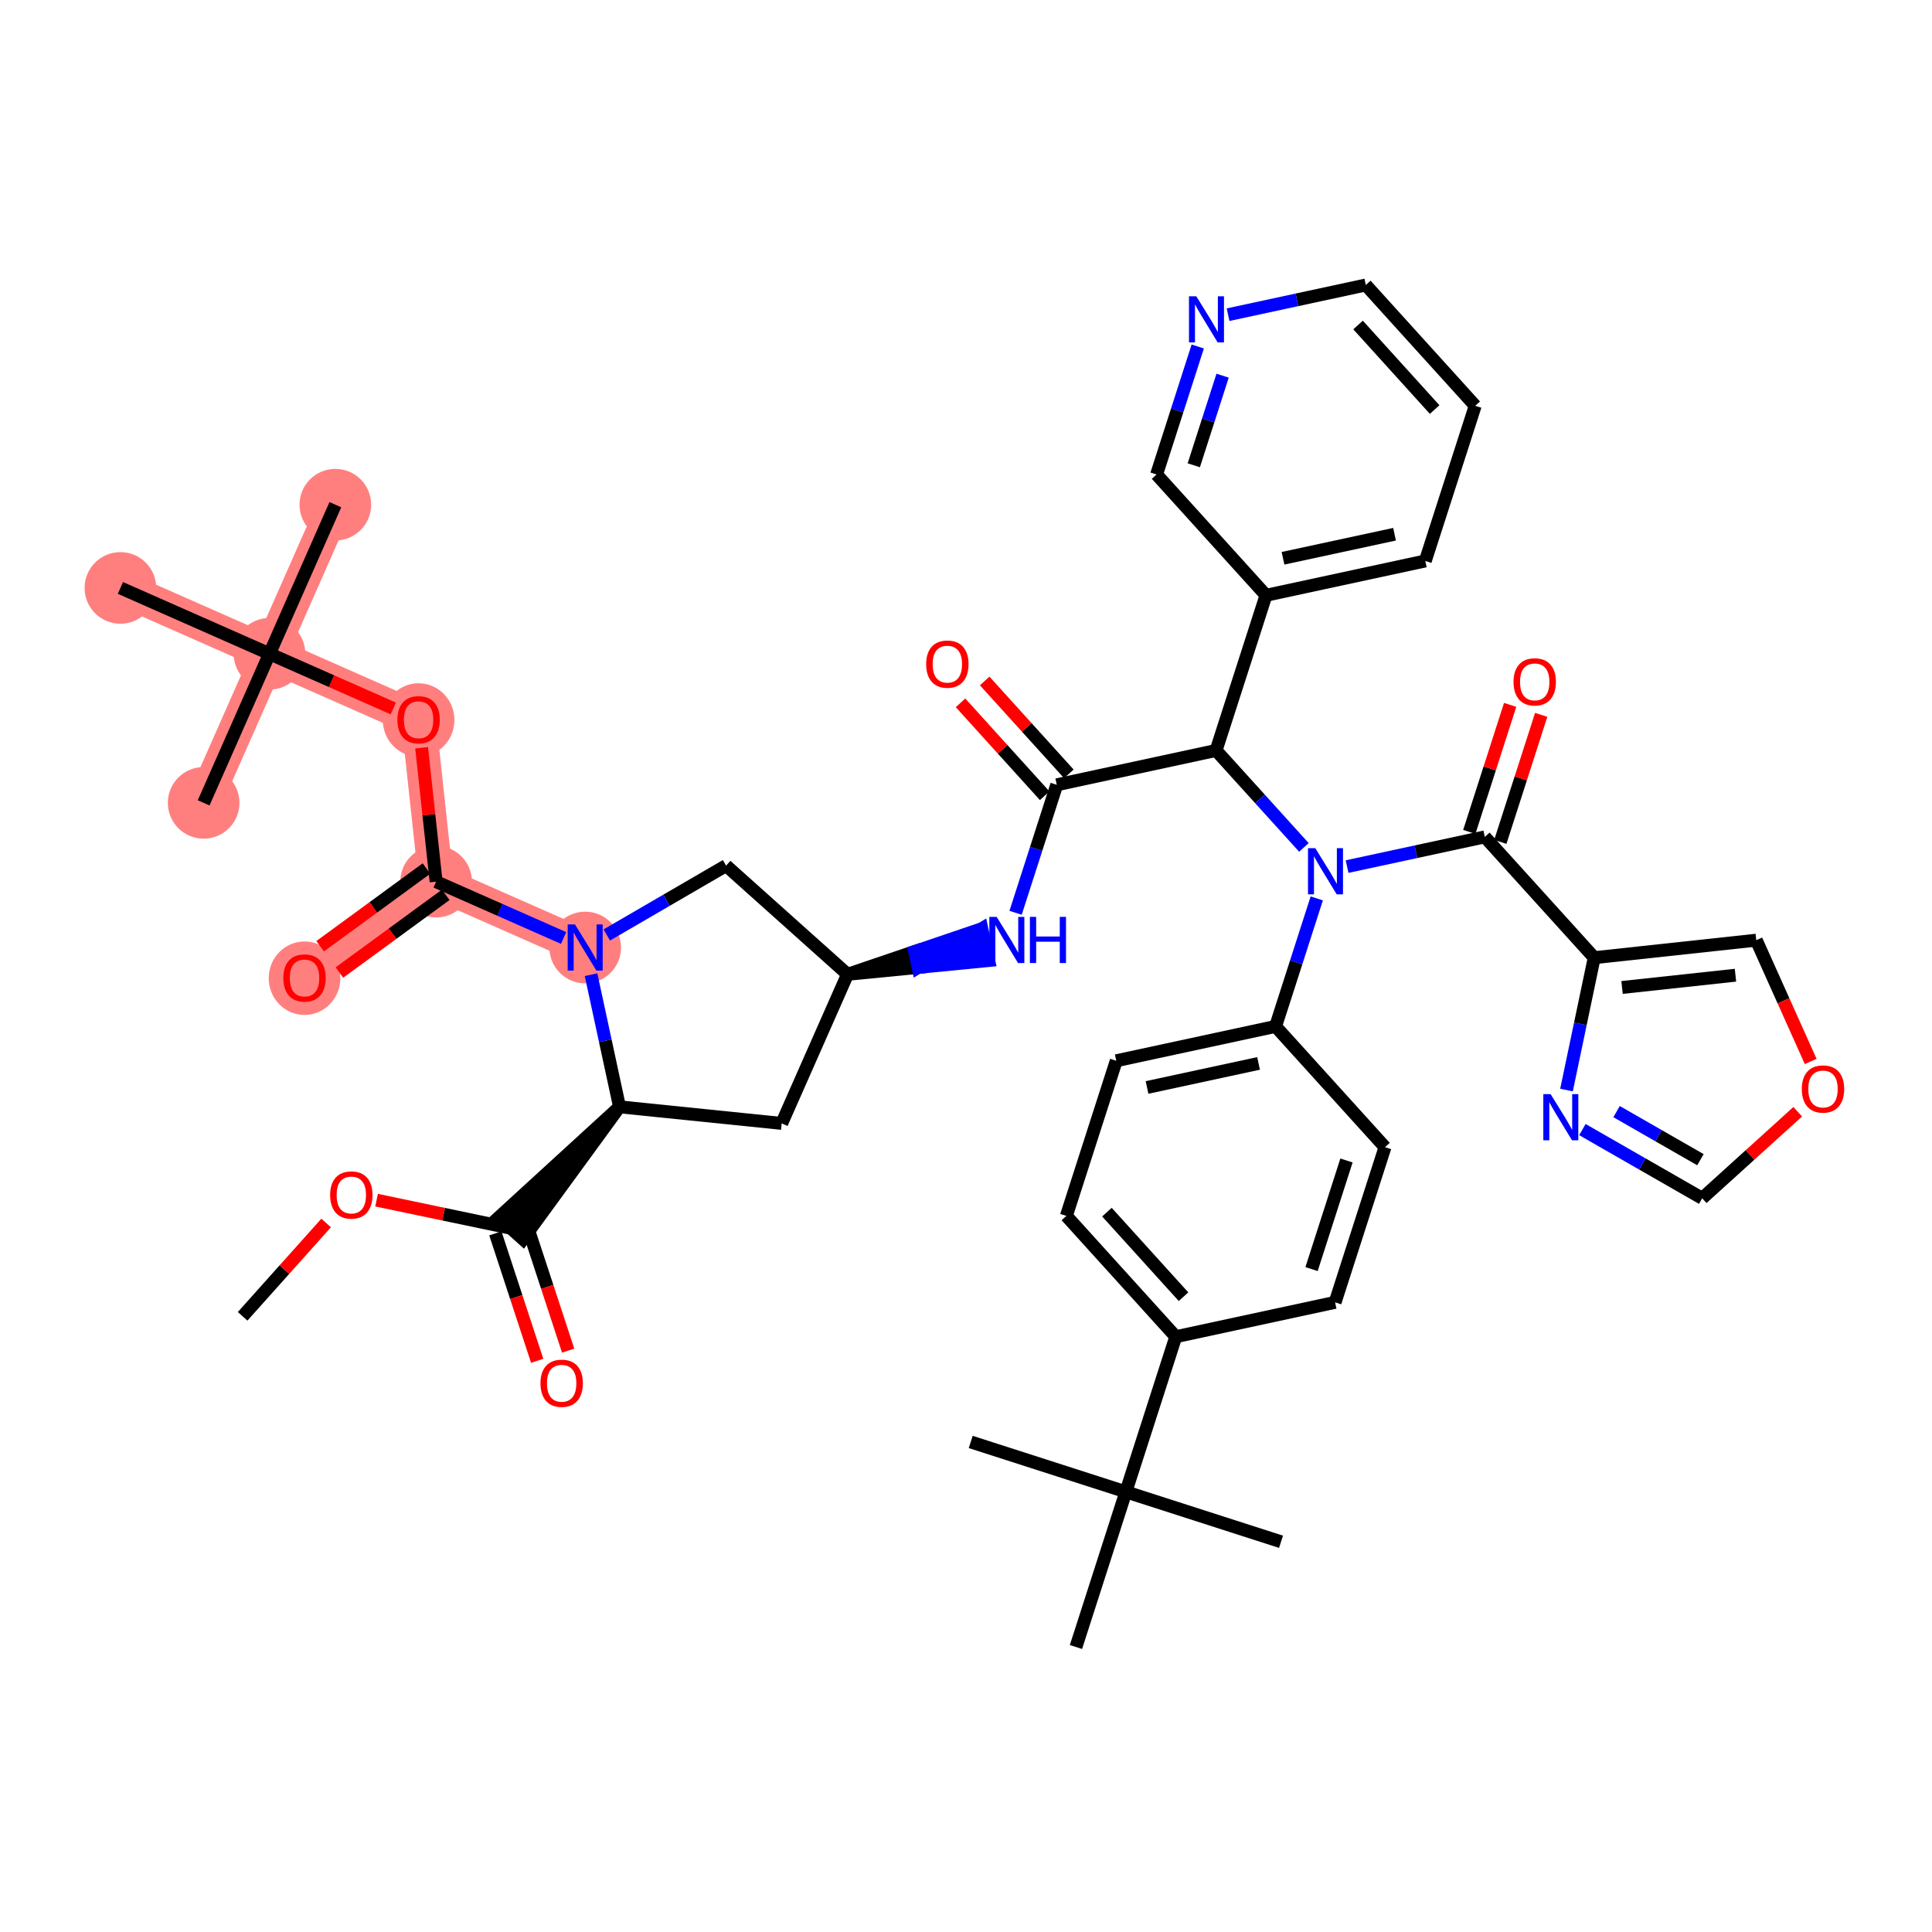 <?xml version='1.0' encoding='iso-8859-1'?>
<svg version='1.1' baseProfile='full'
              xmlns='http://www.w3.org/2000/svg'
                      xmlns:rdkit='http://www.rdkit.org/xml'
                      xmlns:xlink='http://www.w3.org/1999/xlink'
                  xml:space='preserve'
width='300px' height='300px' viewBox='0 0 300 300'>
<!-- END OF HEADER -->
<rect style='opacity:1.0;fill:#FFFFFF;stroke:none' width='300' height='300' x='0' y='0'> </rect>
<rect style='opacity:1.0;fill:#FFFFFF;stroke:none' width='300' height='300' x='0' y='0'> </rect>
<path d='M 90.868,147.13 L 67.718,136.905' style='fill:none;fill-rule:evenodd;stroke:#FF7F7F;stroke-width:5.4px;stroke-linecap:butt;stroke-linejoin:miter;stroke-opacity:1' />
<path d='M 67.718,136.905 L 47.287,151.841' style='fill:none;fill-rule:evenodd;stroke:#FF7F7F;stroke-width:5.4px;stroke-linecap:butt;stroke-linejoin:miter;stroke-opacity:1' />
<path d='M 67.718,136.905 L 64.998,111.744' style='fill:none;fill-rule:evenodd;stroke:#FF7F7F;stroke-width:5.4px;stroke-linecap:butt;stroke-linejoin:miter;stroke-opacity:1' />
<path d='M 64.998,111.744 L 41.848,101.518' style='fill:none;fill-rule:evenodd;stroke:#FF7F7F;stroke-width:5.4px;stroke-linecap:butt;stroke-linejoin:miter;stroke-opacity:1' />
<path d='M 41.848,101.518 L 52.073,78.368' style='fill:none;fill-rule:evenodd;stroke:#FF7F7F;stroke-width:5.4px;stroke-linecap:butt;stroke-linejoin:miter;stroke-opacity:1' />
<path d='M 41.848,101.518 L 31.622,124.668' style='fill:none;fill-rule:evenodd;stroke:#FF7F7F;stroke-width:5.4px;stroke-linecap:butt;stroke-linejoin:miter;stroke-opacity:1' />
<path d='M 41.848,101.518 L 18.698,91.293' style='fill:none;fill-rule:evenodd;stroke:#FF7F7F;stroke-width:5.4px;stroke-linecap:butt;stroke-linejoin:miter;stroke-opacity:1' />
<ellipse cx='90.868' cy='147.13' rx='5.062' ry='5.068'  style='fill:#FF7F7F;fill-rule:evenodd;stroke:#FF7F7F;stroke-width:1.0px;stroke-linecap:butt;stroke-linejoin:miter;stroke-opacity:1' />
<ellipse cx='67.718' cy='136.905' rx='5.062' ry='5.062'  style='fill:#FF7F7F;fill-rule:evenodd;stroke:#FF7F7F;stroke-width:1.0px;stroke-linecap:butt;stroke-linejoin:miter;stroke-opacity:1' />
<ellipse cx='47.287' cy='151.896' rx='5.062' ry='5.204'  style='fill:#FF7F7F;fill-rule:evenodd;stroke:#FF7F7F;stroke-width:1.0px;stroke-linecap:butt;stroke-linejoin:miter;stroke-opacity:1' />
<ellipse cx='64.998' cy='111.799' rx='5.062' ry='5.204'  style='fill:#FF7F7F;fill-rule:evenodd;stroke:#FF7F7F;stroke-width:1.0px;stroke-linecap:butt;stroke-linejoin:miter;stroke-opacity:1' />
<ellipse cx='41.848' cy='101.518' rx='5.062' ry='5.062'  style='fill:#FF7F7F;fill-rule:evenodd;stroke:#FF7F7F;stroke-width:1.0px;stroke-linecap:butt;stroke-linejoin:miter;stroke-opacity:1' />
<ellipse cx='52.073' cy='78.368' rx='5.062' ry='5.062'  style='fill:#FF7F7F;fill-rule:evenodd;stroke:#FF7F7F;stroke-width:1.0px;stroke-linecap:butt;stroke-linejoin:miter;stroke-opacity:1' />
<ellipse cx='31.622' cy='124.668' rx='5.062' ry='5.062'  style='fill:#FF7F7F;fill-rule:evenodd;stroke:#FF7F7F;stroke-width:1.0px;stroke-linecap:butt;stroke-linejoin:miter;stroke-opacity:1' />
<ellipse cx='18.698' cy='91.293' rx='5.062' ry='5.062'  style='fill:#FF7F7F;fill-rule:evenodd;stroke:#FF7F7F;stroke-width:1.0px;stroke-linecap:butt;stroke-linejoin:miter;stroke-opacity:1' />
<path class='bond-0 atom-0 atom-1' d='M 37.675,204.395 L 44.159,197.15' style='fill:none;fill-rule:evenodd;stroke:#000000;stroke-width:2.0px;stroke-linecap:butt;stroke-linejoin:miter;stroke-opacity:1' />
<path class='bond-0 atom-0 atom-1' d='M 44.159,197.15 L 50.644,189.906' style='fill:none;fill-rule:evenodd;stroke:#FF0000;stroke-width:2.0px;stroke-linecap:butt;stroke-linejoin:miter;stroke-opacity:1' />
<path class='bond-1 atom-1 atom-2' d='M 58.476,186.36 L 68.9,188.543' style='fill:none;fill-rule:evenodd;stroke:#FF0000;stroke-width:2.0px;stroke-linecap:butt;stroke-linejoin:miter;stroke-opacity:1' />
<path class='bond-1 atom-1 atom-2' d='M 68.9,188.543 L 79.323,190.727' style='fill:none;fill-rule:evenodd;stroke:#000000;stroke-width:2.0px;stroke-linecap:butt;stroke-linejoin:miter;stroke-opacity:1' />
<path class='bond-2 atom-2 atom-3' d='M 76.919,191.516 L 80.166,201.41' style='fill:none;fill-rule:evenodd;stroke:#000000;stroke-width:2.0px;stroke-linecap:butt;stroke-linejoin:miter;stroke-opacity:1' />
<path class='bond-2 atom-2 atom-3' d='M 80.166,201.41 L 83.413,211.305' style='fill:none;fill-rule:evenodd;stroke:#FF0000;stroke-width:2.0px;stroke-linecap:butt;stroke-linejoin:miter;stroke-opacity:1' />
<path class='bond-2 atom-2 atom-3' d='M 81.728,189.938 L 84.975,199.832' style='fill:none;fill-rule:evenodd;stroke:#000000;stroke-width:2.0px;stroke-linecap:butt;stroke-linejoin:miter;stroke-opacity:1' />
<path class='bond-2 atom-2 atom-3' d='M 84.975,199.832 L 88.222,209.727' style='fill:none;fill-rule:evenodd;stroke:#FF0000;stroke-width:2.0px;stroke-linecap:butt;stroke-linejoin:miter;stroke-opacity:1' />
<path class='bond-3 atom-4 atom-2' d='M 96.202,171.869 L 77.438,189.039 L 81.209,192.415 Z' style='fill:#000000;fill-rule:evenodd;fill-opacity:1;stroke:#000000;stroke-width:2.0px;stroke-linecap:butt;stroke-linejoin:miter;stroke-opacity:1;' />
<path class='bond-4 atom-4 atom-5' d='M 96.202,171.869 L 121.379,174.441' style='fill:none;fill-rule:evenodd;stroke:#000000;stroke-width:2.0px;stroke-linecap:butt;stroke-linejoin:miter;stroke-opacity:1' />
<path class='bond-43 atom-36 atom-4' d='M 91.777,151.347 L 93.99,161.608' style='fill:none;fill-rule:evenodd;stroke:#0000FF;stroke-width:2.0px;stroke-linecap:butt;stroke-linejoin:miter;stroke-opacity:1' />
<path class='bond-43 atom-36 atom-4' d='M 93.99,161.608 L 96.202,171.869' style='fill:none;fill-rule:evenodd;stroke:#000000;stroke-width:2.0px;stroke-linecap:butt;stroke-linejoin:miter;stroke-opacity:1' />
<path class='bond-5 atom-5 atom-6' d='M 121.379,174.441 L 131.605,151.291' style='fill:none;fill-rule:evenodd;stroke:#000000;stroke-width:2.0px;stroke-linecap:butt;stroke-linejoin:miter;stroke-opacity:1' />
<path class='bond-6 atom-6 atom-7' d='M 131.605,151.291 L 142.565,150.222 L 142.032,147.748 Z' style='fill:#000000;fill-rule:evenodd;fill-opacity:1;stroke:#000000;stroke-width:2.0px;stroke-linecap:butt;stroke-linejoin:miter;stroke-opacity:1;' />
<path class='bond-6 atom-6 atom-7' d='M 142.565,150.222 L 152.459,144.205 L 153.526,149.152 Z' style='fill:#0000FF;fill-rule:evenodd;fill-opacity:1;stroke:#0000FF;stroke-width:2.0px;stroke-linecap:butt;stroke-linejoin:miter;stroke-opacity:1;' />
<path class='bond-6 atom-6 atom-7' d='M 142.565,150.222 L 142.032,147.748 L 152.459,144.205 Z' style='fill:#0000FF;fill-rule:evenodd;fill-opacity:1;stroke:#0000FF;stroke-width:2.0px;stroke-linecap:butt;stroke-linejoin:miter;stroke-opacity:1;' />
<path class='bond-34 atom-6 atom-35' d='M 131.605,151.291 L 112.747,134.412' style='fill:none;fill-rule:evenodd;stroke:#000000;stroke-width:2.0px;stroke-linecap:butt;stroke-linejoin:miter;stroke-opacity:1' />
<path class='bond-7 atom-7 atom-8' d='M 157.7,141.74 L 160.897,131.802' style='fill:none;fill-rule:evenodd;stroke:#0000FF;stroke-width:2.0px;stroke-linecap:butt;stroke-linejoin:miter;stroke-opacity:1' />
<path class='bond-7 atom-7 atom-8' d='M 160.897,131.802 L 164.093,121.864' style='fill:none;fill-rule:evenodd;stroke:#000000;stroke-width:2.0px;stroke-linecap:butt;stroke-linejoin:miter;stroke-opacity:1' />
<path class='bond-8 atom-8 atom-9' d='M 165.969,120.165 L 159.436,112.952' style='fill:none;fill-rule:evenodd;stroke:#000000;stroke-width:2.0px;stroke-linecap:butt;stroke-linejoin:miter;stroke-opacity:1' />
<path class='bond-8 atom-8 atom-9' d='M 159.436,112.952 L 152.902,105.738' style='fill:none;fill-rule:evenodd;stroke:#FF0000;stroke-width:2.0px;stroke-linecap:butt;stroke-linejoin:miter;stroke-opacity:1' />
<path class='bond-8 atom-8 atom-9' d='M 162.218,123.563 L 155.684,116.35' style='fill:none;fill-rule:evenodd;stroke:#000000;stroke-width:2.0px;stroke-linecap:butt;stroke-linejoin:miter;stroke-opacity:1' />
<path class='bond-8 atom-8 atom-9' d='M 155.684,116.35 L 149.151,109.136' style='fill:none;fill-rule:evenodd;stroke:#FF0000;stroke-width:2.0px;stroke-linecap:butt;stroke-linejoin:miter;stroke-opacity:1' />
<path class='bond-9 atom-8 atom-10' d='M 164.093,121.864 L 188.832,116.529' style='fill:none;fill-rule:evenodd;stroke:#000000;stroke-width:2.0px;stroke-linecap:butt;stroke-linejoin:miter;stroke-opacity:1' />
<path class='bond-10 atom-10 atom-11' d='M 188.832,116.529 L 196.582,92.437' style='fill:none;fill-rule:evenodd;stroke:#000000;stroke-width:2.0px;stroke-linecap:butt;stroke-linejoin:miter;stroke-opacity:1' />
<path class='bond-16 atom-10 atom-17' d='M 188.832,116.529 L 195.652,124.058' style='fill:none;fill-rule:evenodd;stroke:#000000;stroke-width:2.0px;stroke-linecap:butt;stroke-linejoin:miter;stroke-opacity:1' />
<path class='bond-16 atom-10 atom-17' d='M 195.652,124.058 L 202.471,131.587' style='fill:none;fill-rule:evenodd;stroke:#0000FF;stroke-width:2.0px;stroke-linecap:butt;stroke-linejoin:miter;stroke-opacity:1' />
<path class='bond-11 atom-11 atom-12' d='M 196.582,92.437 L 221.321,87.103' style='fill:none;fill-rule:evenodd;stroke:#000000;stroke-width:2.0px;stroke-linecap:butt;stroke-linejoin:miter;stroke-opacity:1' />
<path class='bond-11 atom-11 atom-12' d='M 199.226,86.689 L 216.543,82.955' style='fill:none;fill-rule:evenodd;stroke:#000000;stroke-width:2.0px;stroke-linecap:butt;stroke-linejoin:miter;stroke-opacity:1' />
<path class='bond-44 atom-16 atom-11' d='M 179.593,73.68 L 196.582,92.437' style='fill:none;fill-rule:evenodd;stroke:#000000;stroke-width:2.0px;stroke-linecap:butt;stroke-linejoin:miter;stroke-opacity:1' />
<path class='bond-12 atom-12 atom-13' d='M 221.321,87.103 L 229.071,63.01' style='fill:none;fill-rule:evenodd;stroke:#000000;stroke-width:2.0px;stroke-linecap:butt;stroke-linejoin:miter;stroke-opacity:1' />
<path class='bond-13 atom-13 atom-14' d='M 229.071,63.01 L 212.081,44.253' style='fill:none;fill-rule:evenodd;stroke:#000000;stroke-width:2.0px;stroke-linecap:butt;stroke-linejoin:miter;stroke-opacity:1' />
<path class='bond-13 atom-13 atom-14' d='M 222.771,63.595 L 210.878,50.465' style='fill:none;fill-rule:evenodd;stroke:#000000;stroke-width:2.0px;stroke-linecap:butt;stroke-linejoin:miter;stroke-opacity:1' />
<path class='bond-14 atom-14 atom-15' d='M 212.081,44.253 L 201.387,46.559' style='fill:none;fill-rule:evenodd;stroke:#000000;stroke-width:2.0px;stroke-linecap:butt;stroke-linejoin:miter;stroke-opacity:1' />
<path class='bond-14 atom-14 atom-15' d='M 201.387,46.559 L 190.693,48.865' style='fill:none;fill-rule:evenodd;stroke:#0000FF;stroke-width:2.0px;stroke-linecap:butt;stroke-linejoin:miter;stroke-opacity:1' />
<path class='bond-15 atom-15 atom-16' d='M 185.986,53.804 L 182.789,63.742' style='fill:none;fill-rule:evenodd;stroke:#0000FF;stroke-width:2.0px;stroke-linecap:butt;stroke-linejoin:miter;stroke-opacity:1' />
<path class='bond-15 atom-15 atom-16' d='M 182.789,63.742 L 179.593,73.68' style='fill:none;fill-rule:evenodd;stroke:#000000;stroke-width:2.0px;stroke-linecap:butt;stroke-linejoin:miter;stroke-opacity:1' />
<path class='bond-15 atom-15 atom-16' d='M 189.845,58.335 L 187.608,65.292' style='fill:none;fill-rule:evenodd;stroke:#0000FF;stroke-width:2.0px;stroke-linecap:butt;stroke-linejoin:miter;stroke-opacity:1' />
<path class='bond-15 atom-15 atom-16' d='M 187.608,65.292 L 185.37,72.248' style='fill:none;fill-rule:evenodd;stroke:#000000;stroke-width:2.0px;stroke-linecap:butt;stroke-linejoin:miter;stroke-opacity:1' />
<path class='bond-17 atom-17 atom-18' d='M 209.173,134.564 L 219.867,132.258' style='fill:none;fill-rule:evenodd;stroke:#0000FF;stroke-width:2.0px;stroke-linecap:butt;stroke-linejoin:miter;stroke-opacity:1' />
<path class='bond-17 atom-17 atom-18' d='M 219.867,132.258 L 230.561,129.952' style='fill:none;fill-rule:evenodd;stroke:#000000;stroke-width:2.0px;stroke-linecap:butt;stroke-linejoin:miter;stroke-opacity:1' />
<path class='bond-24 atom-17 atom-25' d='M 204.466,139.503 L 201.269,149.441' style='fill:none;fill-rule:evenodd;stroke:#0000FF;stroke-width:2.0px;stroke-linecap:butt;stroke-linejoin:miter;stroke-opacity:1' />
<path class='bond-24 atom-17 atom-25' d='M 201.269,149.441 L 198.072,159.379' style='fill:none;fill-rule:evenodd;stroke:#000000;stroke-width:2.0px;stroke-linecap:butt;stroke-linejoin:miter;stroke-opacity:1' />
<path class='bond-18 atom-18 atom-19' d='M 232.97,130.727 L 236.143,120.865' style='fill:none;fill-rule:evenodd;stroke:#000000;stroke-width:2.0px;stroke-linecap:butt;stroke-linejoin:miter;stroke-opacity:1' />
<path class='bond-18 atom-18 atom-19' d='M 236.143,120.865 L 239.315,111.003' style='fill:none;fill-rule:evenodd;stroke:#FF0000;stroke-width:2.0px;stroke-linecap:butt;stroke-linejoin:miter;stroke-opacity:1' />
<path class='bond-18 atom-18 atom-19' d='M 228.152,129.177 L 231.324,119.315' style='fill:none;fill-rule:evenodd;stroke:#000000;stroke-width:2.0px;stroke-linecap:butt;stroke-linejoin:miter;stroke-opacity:1' />
<path class='bond-18 atom-18 atom-19' d='M 231.324,119.315 L 234.496,109.453' style='fill:none;fill-rule:evenodd;stroke:#FF0000;stroke-width:2.0px;stroke-linecap:butt;stroke-linejoin:miter;stroke-opacity:1' />
<path class='bond-19 atom-18 atom-20' d='M 230.561,129.952 L 247.551,148.709' style='fill:none;fill-rule:evenodd;stroke:#000000;stroke-width:2.0px;stroke-linecap:butt;stroke-linejoin:miter;stroke-opacity:1' />
<path class='bond-20 atom-20 atom-21' d='M 247.551,148.709 L 272.712,145.99' style='fill:none;fill-rule:evenodd;stroke:#000000;stroke-width:2.0px;stroke-linecap:butt;stroke-linejoin:miter;stroke-opacity:1' />
<path class='bond-20 atom-20 atom-21' d='M 251.869,153.334 L 269.482,151.43' style='fill:none;fill-rule:evenodd;stroke:#000000;stroke-width:2.0px;stroke-linecap:butt;stroke-linejoin:miter;stroke-opacity:1' />
<path class='bond-45 atom-24 atom-20' d='M 243.245,169.263 L 245.398,158.986' style='fill:none;fill-rule:evenodd;stroke:#0000FF;stroke-width:2.0px;stroke-linecap:butt;stroke-linejoin:miter;stroke-opacity:1' />
<path class='bond-45 atom-24 atom-20' d='M 245.398,158.986 L 247.551,148.709' style='fill:none;fill-rule:evenodd;stroke:#000000;stroke-width:2.0px;stroke-linecap:butt;stroke-linejoin:miter;stroke-opacity:1' />
<path class='bond-21 atom-21 atom-22' d='M 272.712,145.99 L 276.938,155.406' style='fill:none;fill-rule:evenodd;stroke:#000000;stroke-width:2.0px;stroke-linecap:butt;stroke-linejoin:miter;stroke-opacity:1' />
<path class='bond-21 atom-21 atom-22' d='M 276.938,155.406 L 281.163,164.822' style='fill:none;fill-rule:evenodd;stroke:#FF0000;stroke-width:2.0px;stroke-linecap:butt;stroke-linejoin:miter;stroke-opacity:1' />
<path class='bond-22 atom-22 atom-23' d='M 279.151,172.632 L 271.734,179.35' style='fill:none;fill-rule:evenodd;stroke:#FF0000;stroke-width:2.0px;stroke-linecap:butt;stroke-linejoin:miter;stroke-opacity:1' />
<path class='bond-22 atom-22 atom-23' d='M 271.734,179.35 L 264.316,186.069' style='fill:none;fill-rule:evenodd;stroke:#000000;stroke-width:2.0px;stroke-linecap:butt;stroke-linejoin:miter;stroke-opacity:1' />
<path class='bond-23 atom-23 atom-24' d='M 264.316,186.069 L 255.014,180.735' style='fill:none;fill-rule:evenodd;stroke:#000000;stroke-width:2.0px;stroke-linecap:butt;stroke-linejoin:miter;stroke-opacity:1' />
<path class='bond-23 atom-23 atom-24' d='M 255.014,180.735 L 245.713,175.401' style='fill:none;fill-rule:evenodd;stroke:#0000FF;stroke-width:2.0px;stroke-linecap:butt;stroke-linejoin:miter;stroke-opacity:1' />
<path class='bond-23 atom-23 atom-24' d='M 264.044,180.078 L 257.532,176.344' style='fill:none;fill-rule:evenodd;stroke:#000000;stroke-width:2.0px;stroke-linecap:butt;stroke-linejoin:miter;stroke-opacity:1' />
<path class='bond-23 atom-23 atom-24' d='M 257.532,176.344 L 251.021,172.61' style='fill:none;fill-rule:evenodd;stroke:#0000FF;stroke-width:2.0px;stroke-linecap:butt;stroke-linejoin:miter;stroke-opacity:1' />
<path class='bond-25 atom-25 atom-26' d='M 198.072,159.379 L 173.333,164.713' style='fill:none;fill-rule:evenodd;stroke:#000000;stroke-width:2.0px;stroke-linecap:butt;stroke-linejoin:miter;stroke-opacity:1' />
<path class='bond-25 atom-25 atom-26' d='M 195.428,165.127 L 178.111,168.861' style='fill:none;fill-rule:evenodd;stroke:#000000;stroke-width:2.0px;stroke-linecap:butt;stroke-linejoin:miter;stroke-opacity:1' />
<path class='bond-46 atom-34 atom-25' d='M 215.062,178.136 L 198.072,159.379' style='fill:none;fill-rule:evenodd;stroke:#000000;stroke-width:2.0px;stroke-linecap:butt;stroke-linejoin:miter;stroke-opacity:1' />
<path class='bond-26 atom-26 atom-27' d='M 173.333,164.713 L 165.584,188.805' style='fill:none;fill-rule:evenodd;stroke:#000000;stroke-width:2.0px;stroke-linecap:butt;stroke-linejoin:miter;stroke-opacity:1' />
<path class='bond-27 atom-27 atom-28' d='M 165.584,188.805 L 182.573,207.563' style='fill:none;fill-rule:evenodd;stroke:#000000;stroke-width:2.0px;stroke-linecap:butt;stroke-linejoin:miter;stroke-opacity:1' />
<path class='bond-27 atom-27 atom-28' d='M 171.884,188.221 L 183.776,201.351' style='fill:none;fill-rule:evenodd;stroke:#000000;stroke-width:2.0px;stroke-linecap:butt;stroke-linejoin:miter;stroke-opacity:1' />
<path class='bond-28 atom-28 atom-29' d='M 182.573,207.563 L 174.824,231.655' style='fill:none;fill-rule:evenodd;stroke:#000000;stroke-width:2.0px;stroke-linecap:butt;stroke-linejoin:miter;stroke-opacity:1' />
<path class='bond-32 atom-28 atom-33' d='M 182.573,207.563 L 207.312,202.228' style='fill:none;fill-rule:evenodd;stroke:#000000;stroke-width:2.0px;stroke-linecap:butt;stroke-linejoin:miter;stroke-opacity:1' />
<path class='bond-29 atom-29 atom-30' d='M 174.824,231.655 L 150.732,223.905' style='fill:none;fill-rule:evenodd;stroke:#000000;stroke-width:2.0px;stroke-linecap:butt;stroke-linejoin:miter;stroke-opacity:1' />
<path class='bond-30 atom-29 atom-31' d='M 174.824,231.655 L 198.916,239.405' style='fill:none;fill-rule:evenodd;stroke:#000000;stroke-width:2.0px;stroke-linecap:butt;stroke-linejoin:miter;stroke-opacity:1' />
<path class='bond-31 atom-29 atom-32' d='M 174.824,231.655 L 167.074,255.747' style='fill:none;fill-rule:evenodd;stroke:#000000;stroke-width:2.0px;stroke-linecap:butt;stroke-linejoin:miter;stroke-opacity:1' />
<path class='bond-33 atom-33 atom-34' d='M 207.312,202.228 L 215.062,178.136' style='fill:none;fill-rule:evenodd;stroke:#000000;stroke-width:2.0px;stroke-linecap:butt;stroke-linejoin:miter;stroke-opacity:1' />
<path class='bond-33 atom-33 atom-34' d='M 203.656,197.064 L 209.081,180.2' style='fill:none;fill-rule:evenodd;stroke:#000000;stroke-width:2.0px;stroke-linecap:butt;stroke-linejoin:miter;stroke-opacity:1' />
<path class='bond-35 atom-35 atom-36' d='M 112.747,134.412 L 103.483,139.797' style='fill:none;fill-rule:evenodd;stroke:#000000;stroke-width:2.0px;stroke-linecap:butt;stroke-linejoin:miter;stroke-opacity:1' />
<path class='bond-35 atom-35 atom-36' d='M 103.483,139.797 L 94.218,145.183' style='fill:none;fill-rule:evenodd;stroke:#0000FF;stroke-width:2.0px;stroke-linecap:butt;stroke-linejoin:miter;stroke-opacity:1' />
<path class='bond-36 atom-36 atom-37' d='M 87.517,145.65 L 77.617,141.278' style='fill:none;fill-rule:evenodd;stroke:#0000FF;stroke-width:2.0px;stroke-linecap:butt;stroke-linejoin:miter;stroke-opacity:1' />
<path class='bond-36 atom-36 atom-37' d='M 77.617,141.278 L 67.718,136.905' style='fill:none;fill-rule:evenodd;stroke:#000000;stroke-width:2.0px;stroke-linecap:butt;stroke-linejoin:miter;stroke-opacity:1' />
<path class='bond-37 atom-37 atom-38' d='M 66.224,134.862 L 57.97,140.896' style='fill:none;fill-rule:evenodd;stroke:#000000;stroke-width:2.0px;stroke-linecap:butt;stroke-linejoin:miter;stroke-opacity:1' />
<path class='bond-37 atom-37 atom-38' d='M 57.97,140.896 L 49.716,146.93' style='fill:none;fill-rule:evenodd;stroke:#FF0000;stroke-width:2.0px;stroke-linecap:butt;stroke-linejoin:miter;stroke-opacity:1' />
<path class='bond-37 atom-37 atom-38' d='M 69.211,138.948 L 60.957,144.982' style='fill:none;fill-rule:evenodd;stroke:#000000;stroke-width:2.0px;stroke-linecap:butt;stroke-linejoin:miter;stroke-opacity:1' />
<path class='bond-37 atom-37 atom-38' d='M 60.957,144.982 L 52.703,151.016' style='fill:none;fill-rule:evenodd;stroke:#FF0000;stroke-width:2.0px;stroke-linecap:butt;stroke-linejoin:miter;stroke-opacity:1' />
<path class='bond-38 atom-37 atom-39' d='M 67.718,136.905 L 66.594,126.508' style='fill:none;fill-rule:evenodd;stroke:#000000;stroke-width:2.0px;stroke-linecap:butt;stroke-linejoin:miter;stroke-opacity:1' />
<path class='bond-38 atom-37 atom-39' d='M 66.594,126.508 L 65.47,116.112' style='fill:none;fill-rule:evenodd;stroke:#FF0000;stroke-width:2.0px;stroke-linecap:butt;stroke-linejoin:miter;stroke-opacity:1' />
<path class='bond-39 atom-39 atom-40' d='M 61.075,110.011 L 51.462,105.765' style='fill:none;fill-rule:evenodd;stroke:#FF0000;stroke-width:2.0px;stroke-linecap:butt;stroke-linejoin:miter;stroke-opacity:1' />
<path class='bond-39 atom-39 atom-40' d='M 51.462,105.765 L 41.848,101.518' style='fill:none;fill-rule:evenodd;stroke:#000000;stroke-width:2.0px;stroke-linecap:butt;stroke-linejoin:miter;stroke-opacity:1' />
<path class='bond-40 atom-40 atom-41' d='M 41.848,101.518 L 52.073,78.368' style='fill:none;fill-rule:evenodd;stroke:#000000;stroke-width:2.0px;stroke-linecap:butt;stroke-linejoin:miter;stroke-opacity:1' />
<path class='bond-41 atom-40 atom-42' d='M 41.848,101.518 L 31.622,124.668' style='fill:none;fill-rule:evenodd;stroke:#000000;stroke-width:2.0px;stroke-linecap:butt;stroke-linejoin:miter;stroke-opacity:1' />
<path class='bond-42 atom-40 atom-43' d='M 41.848,101.518 L 18.698,91.293' style='fill:none;fill-rule:evenodd;stroke:#000000;stroke-width:2.0px;stroke-linecap:butt;stroke-linejoin:miter;stroke-opacity:1' />
<path  class='atom-1' d='M 51.263 185.558
Q 51.263 183.837, 52.114 182.875
Q 52.964 181.914, 54.553 181.914
Q 56.143 181.914, 56.993 182.875
Q 57.843 183.837, 57.843 185.558
Q 57.843 187.299, 56.983 188.291
Q 56.122 189.273, 54.553 189.273
Q 52.974 189.273, 52.114 188.291
Q 51.263 187.309, 51.263 185.558
M 54.553 188.463
Q 55.647 188.463, 56.234 187.735
Q 56.831 186.996, 56.831 185.558
Q 56.831 184.151, 56.234 183.442
Q 55.647 182.724, 54.553 182.724
Q 53.46 182.724, 52.863 183.432
Q 52.276 184.141, 52.276 185.558
Q 52.276 187.006, 52.863 187.735
Q 53.46 188.463, 54.553 188.463
' fill='#FF0000'/>
<path  class='atom-3' d='M 83.925 214.793
Q 83.925 213.072, 84.775 212.11
Q 85.626 211.149, 87.215 211.149
Q 88.804 211.149, 89.655 212.11
Q 90.505 213.072, 90.505 214.793
Q 90.505 216.534, 89.644 217.526
Q 88.784 218.508, 87.215 218.508
Q 85.636 218.508, 84.775 217.526
Q 83.925 216.544, 83.925 214.793
M 87.215 217.698
Q 88.308 217.698, 88.895 216.969
Q 89.493 216.23, 89.493 214.793
Q 89.493 213.386, 88.895 212.677
Q 88.308 211.958, 87.215 211.958
Q 86.122 211.958, 85.524 212.667
Q 84.937 213.376, 84.937 214.793
Q 84.937 216.241, 85.524 216.969
Q 86.122 217.698, 87.215 217.698
' fill='#FF0000'/>
<path  class='atom-7' d='M 154.759 142.372
L 157.108 146.169
Q 157.341 146.543, 157.715 147.221
Q 158.09 147.9, 158.11 147.94
L 158.11 142.372
L 159.062 142.372
L 159.062 149.54
L 158.08 149.54
L 155.559 145.389
Q 155.266 144.903, 154.952 144.346
Q 154.648 143.79, 154.557 143.618
L 154.557 149.54
L 153.626 149.54
L 153.626 142.372
L 154.759 142.372
' fill='#0000FF'/>
<path  class='atom-7' d='M 159.922 142.372
L 160.894 142.372
L 160.894 145.419
L 164.559 145.419
L 164.559 142.372
L 165.53 142.372
L 165.53 149.54
L 164.559 149.54
L 164.559 146.229
L 160.894 146.229
L 160.894 149.54
L 159.922 149.54
L 159.922 142.372
' fill='#0000FF'/>
<path  class='atom-9' d='M 143.814 103.127
Q 143.814 101.406, 144.664 100.444
Q 145.514 99.482, 147.104 99.482
Q 148.693 99.482, 149.543 100.444
Q 150.394 101.406, 150.394 103.127
Q 150.394 104.868, 149.533 105.86
Q 148.673 106.842, 147.104 106.842
Q 145.525 106.842, 144.664 105.86
Q 143.814 104.878, 143.814 103.127
M 147.104 106.032
Q 148.197 106.032, 148.784 105.303
Q 149.381 104.564, 149.381 103.127
Q 149.381 101.72, 148.784 101.011
Q 148.197 100.292, 147.104 100.292
Q 146.01 100.292, 145.413 101.001
Q 144.826 101.71, 144.826 103.127
Q 144.826 104.574, 145.413 105.303
Q 146.01 106.032, 147.104 106.032
' fill='#FF0000'/>
<path  class='atom-15' d='M 185.758 46.004
L 188.106 49.8
Q 188.339 50.175, 188.714 50.853
Q 189.088 51.531, 189.109 51.572
L 189.109 46.004
L 190.06 46.004
L 190.06 53.171
L 189.078 53.171
L 186.558 49.021
Q 186.264 48.535, 185.95 47.978
Q 185.646 47.421, 185.555 47.249
L 185.555 53.171
L 184.624 53.171
L 184.624 46.004
L 185.758 46.004
' fill='#0000FF'/>
<path  class='atom-17' d='M 204.238 131.703
L 206.586 135.499
Q 206.819 135.874, 207.194 136.552
Q 207.568 137.23, 207.588 137.271
L 207.588 131.703
L 208.54 131.703
L 208.54 138.87
L 207.558 138.87
L 205.037 134.72
Q 204.744 134.234, 204.43 133.677
Q 204.126 133.12, 204.035 132.948
L 204.035 138.87
L 203.104 138.87
L 203.104 131.703
L 204.238 131.703
' fill='#0000FF'/>
<path  class='atom-19' d='M 235.021 105.88
Q 235.021 104.159, 235.871 103.197
Q 236.721 102.236, 238.311 102.236
Q 239.9 102.236, 240.75 103.197
Q 241.601 104.159, 241.601 105.88
Q 241.601 107.621, 240.74 108.613
Q 239.88 109.595, 238.311 109.595
Q 236.732 109.595, 235.871 108.613
Q 235.021 107.631, 235.021 105.88
M 238.311 108.785
Q 239.404 108.785, 239.991 108.057
Q 240.588 107.318, 240.588 105.88
Q 240.588 104.473, 239.991 103.764
Q 239.404 103.046, 238.311 103.046
Q 237.217 103.046, 236.62 103.754
Q 236.033 104.463, 236.033 105.88
Q 236.033 107.328, 236.62 108.057
Q 237.217 108.785, 238.311 108.785
' fill='#FF0000'/>
<path  class='atom-22' d='M 279.784 169.099
Q 279.784 167.379, 280.634 166.417
Q 281.484 165.455, 283.074 165.455
Q 284.663 165.455, 285.513 166.417
Q 286.364 167.379, 286.364 169.099
Q 286.364 170.841, 285.503 171.833
Q 284.643 172.815, 283.074 172.815
Q 281.494 172.815, 280.634 171.833
Q 279.784 170.851, 279.784 169.099
M 283.074 172.005
Q 284.167 172.005, 284.754 171.276
Q 285.351 170.537, 285.351 169.099
Q 285.351 167.692, 284.754 166.984
Q 284.167 166.265, 283.074 166.265
Q 281.98 166.265, 281.383 166.974
Q 280.796 167.682, 280.796 169.099
Q 280.796 170.547, 281.383 171.276
Q 281.98 172.005, 283.074 172.005
' fill='#FF0000'/>
<path  class='atom-24' d='M 240.778 169.896
L 243.126 173.692
Q 243.359 174.067, 243.734 174.745
Q 244.108 175.423, 244.128 175.464
L 244.128 169.896
L 245.08 169.896
L 245.08 177.063
L 244.098 177.063
L 241.577 172.913
Q 241.284 172.427, 240.97 171.87
Q 240.666 171.313, 240.575 171.141
L 240.575 177.063
L 239.644 177.063
L 239.644 169.896
L 240.778 169.896
' fill='#0000FF'/>
<path  class='atom-36' d='M 89.283 143.547
L 91.632 147.343
Q 91.865 147.717, 92.239 148.396
Q 92.614 149.074, 92.634 149.114
L 92.634 143.547
L 93.586 143.547
L 93.586 150.714
L 92.604 150.714
L 90.083 146.563
Q 89.79 146.078, 89.476 145.521
Q 89.172 144.964, 89.081 144.792
L 89.081 150.714
L 88.15 150.714
L 88.15 143.547
L 89.283 143.547
' fill='#0000FF'/>
<path  class='atom-38' d='M 43.997 151.861
Q 43.997 150.14, 44.847 149.178
Q 45.698 148.217, 47.287 148.217
Q 48.876 148.217, 49.727 149.178
Q 50.577 150.14, 50.577 151.861
Q 50.577 153.602, 49.717 154.594
Q 48.856 155.576, 47.287 155.576
Q 45.708 155.576, 44.847 154.594
Q 43.997 153.612, 43.997 151.861
M 47.287 154.766
Q 48.38 154.766, 48.967 154.037
Q 49.565 153.298, 49.565 151.861
Q 49.565 150.454, 48.967 149.745
Q 48.38 149.026, 47.287 149.026
Q 46.194 149.026, 45.596 149.735
Q 45.009 150.444, 45.009 151.861
Q 45.009 153.309, 45.596 154.037
Q 46.194 154.766, 47.287 154.766
' fill='#FF0000'/>
<path  class='atom-39' d='M 61.708 111.764
Q 61.708 110.043, 62.558 109.081
Q 63.409 108.12, 64.998 108.12
Q 66.587 108.12, 67.438 109.081
Q 68.288 110.043, 68.288 111.764
Q 68.288 113.505, 67.428 114.497
Q 66.567 115.479, 64.998 115.479
Q 63.419 115.479, 62.558 114.497
Q 61.708 113.515, 61.708 111.764
M 64.998 114.669
Q 66.091 114.669, 66.678 113.94
Q 67.276 113.201, 67.276 111.764
Q 67.276 110.357, 66.678 109.648
Q 66.091 108.929, 64.998 108.929
Q 63.905 108.929, 63.307 109.638
Q 62.72 110.347, 62.72 111.764
Q 62.72 113.211, 63.307 113.94
Q 63.905 114.669, 64.998 114.669
' fill='#FF0000'/>
</svg>
